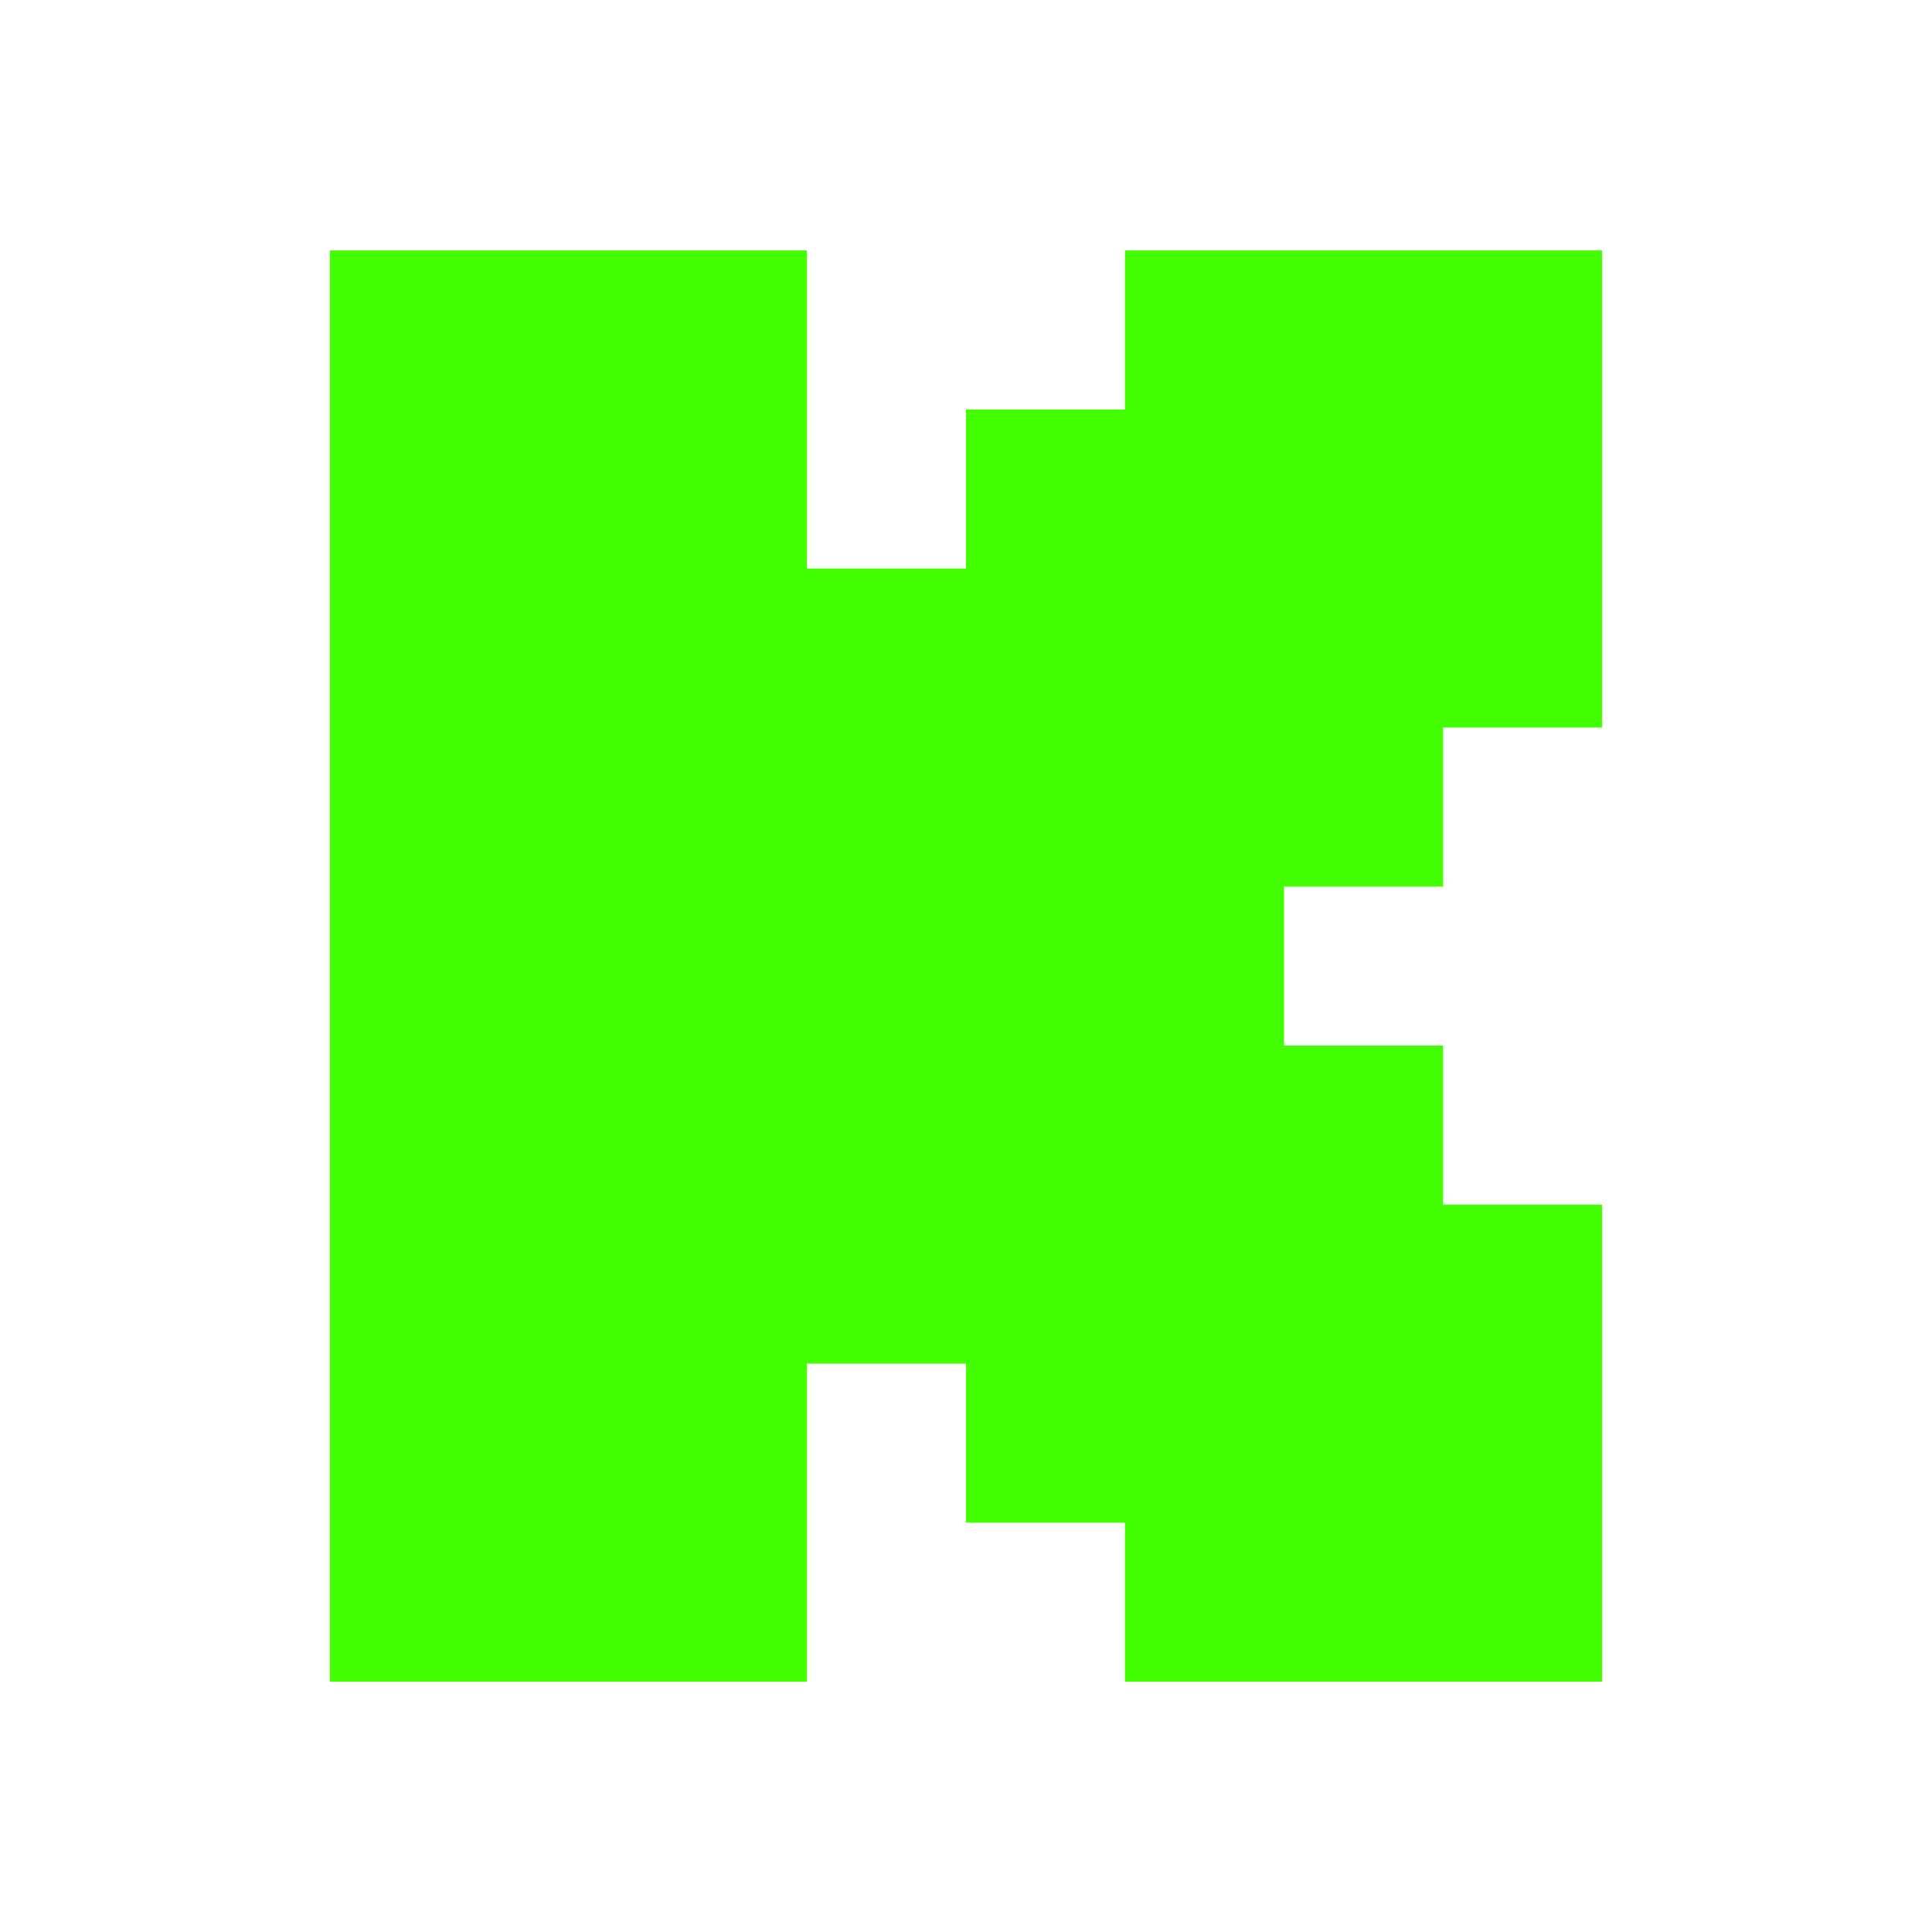 <?xml version="1.0" encoding="UTF-8"?><svg id="Layer_1" xmlns="http://www.w3.org/2000/svg" viewBox="0 0 108 108"><defs><style>.cls-1{fill:none;}.cls-1,.cls-2{stroke-width:0px;}.cls-2{fill:#43ff02;fill-rule:evenodd;}</style></defs><rect class="cls-1" x="0" width="108" height="108"/><path class="cls-2" d="M18.44,14h26.67v17.78h8.89v-8.89h8.89v-8.89h26.67v26.67h-8.89v8.89h-8.89v8.89h8.89v8.89h8.89v26.67h-26.67v-8.89h-8.89v-8.89h-8.89v17.78h-26.67V14Z"/></svg>